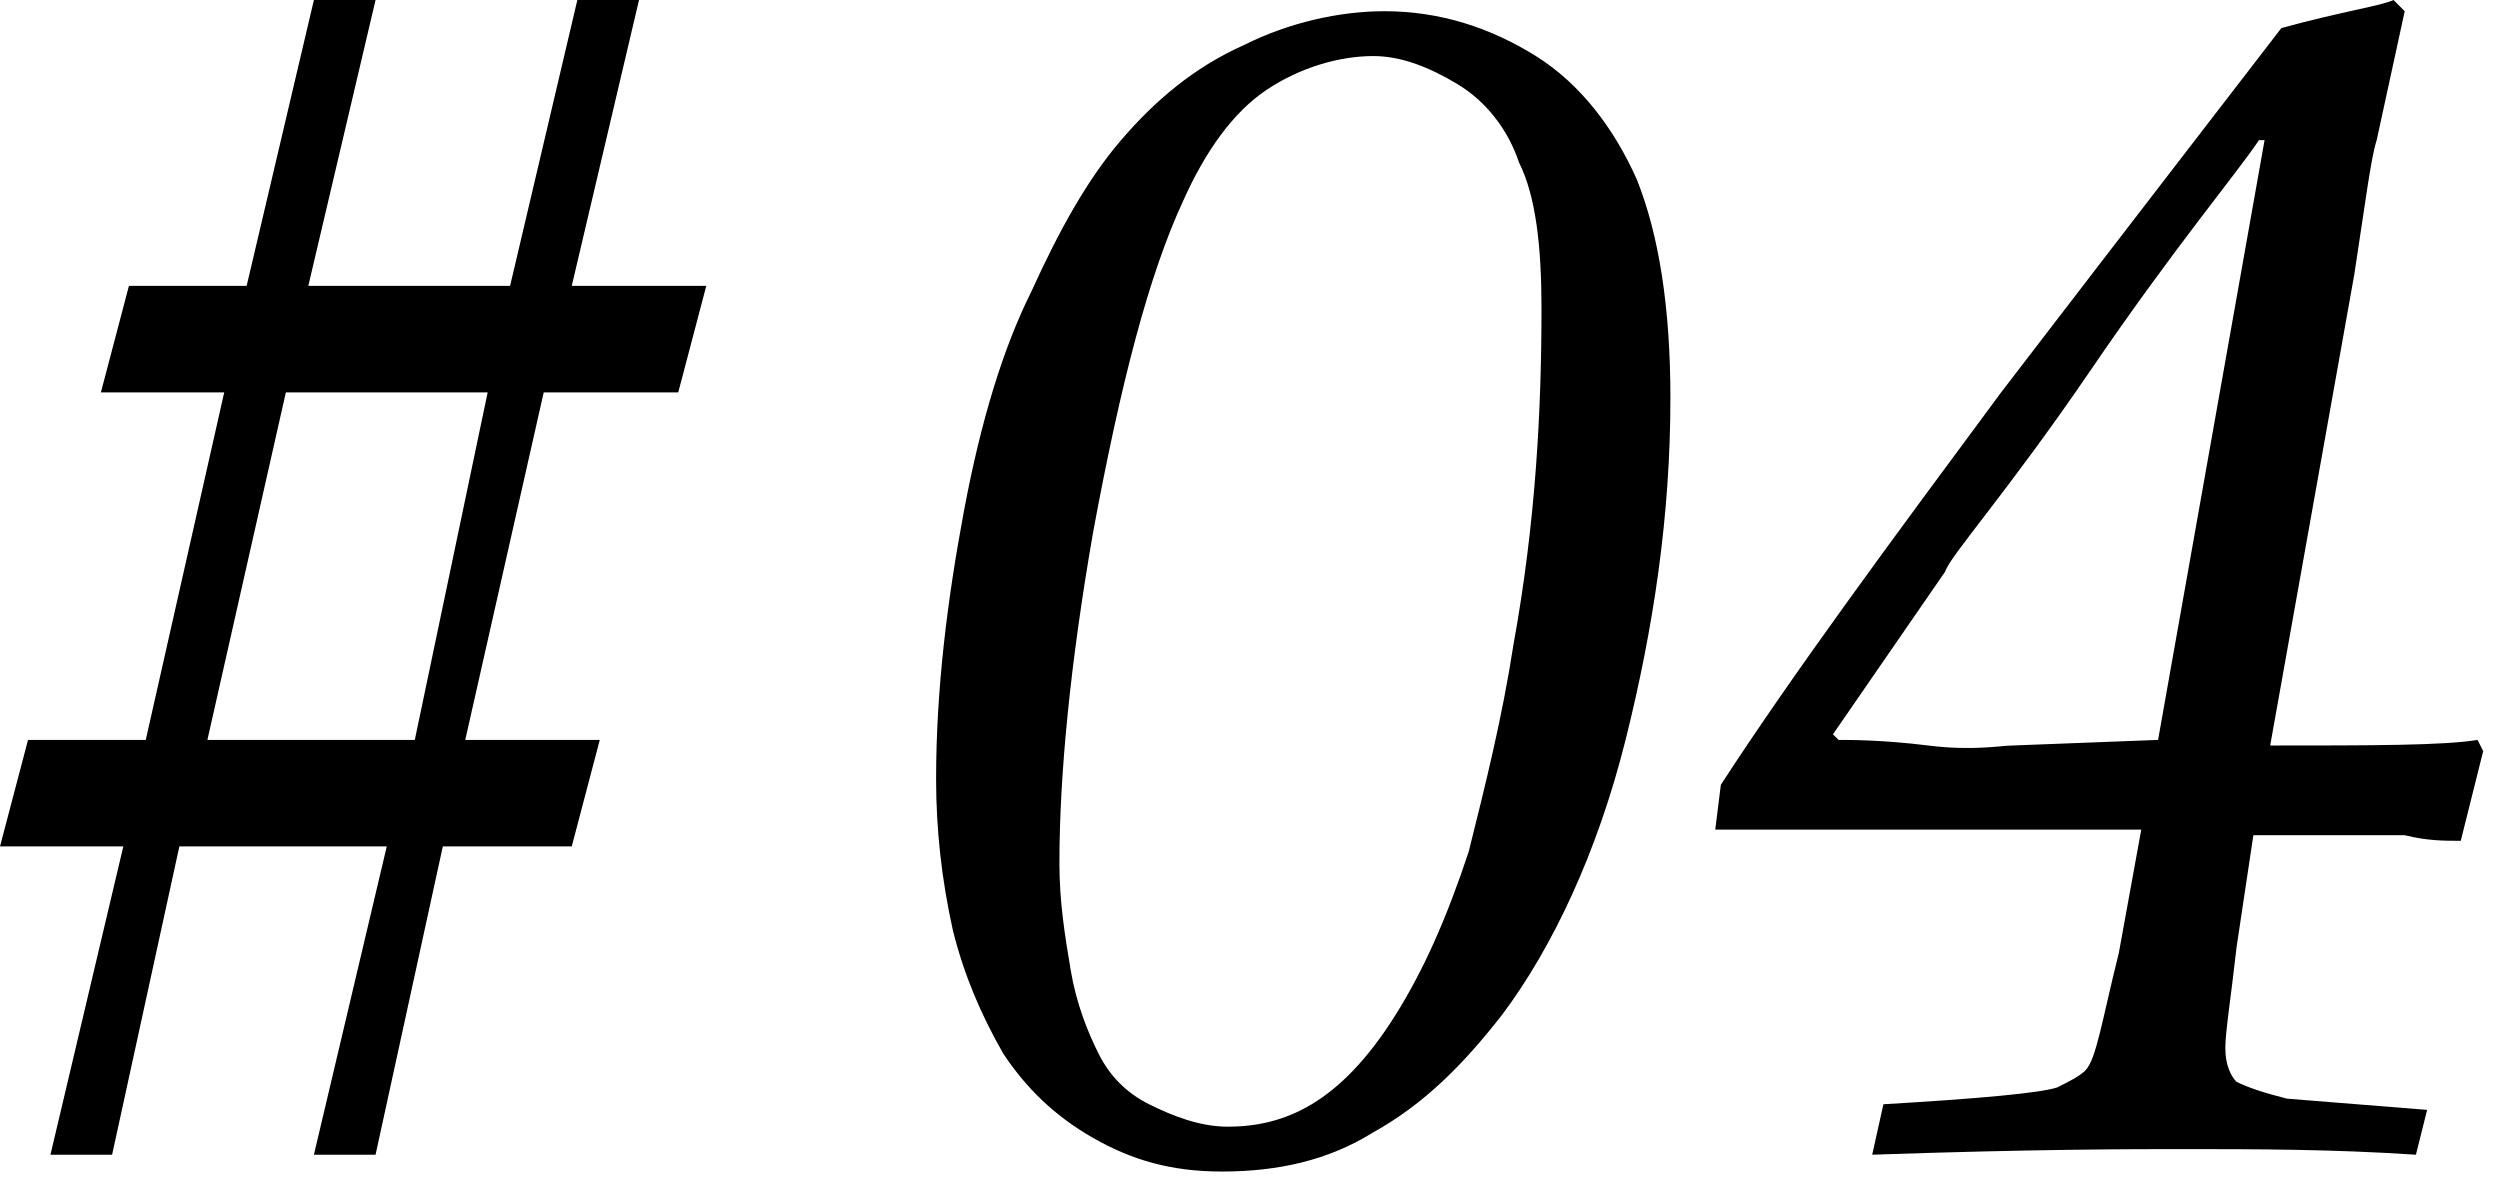 <svg xmlns="http://www.w3.org/2000/svg" xmlns:xlink="http://www.w3.org/1999/xlink" id="&#x30EC;&#x30A4;&#x30E4;&#x30FC;_1" x="0px" y="0px" viewBox="0 0 44.6 21.1" style="enable-background:new 0 0 44.6 21.1;" xml:space="preserve"><g>	<g>		<path d="M33.4,20.6l0.2-0.9c1.7-0.1,2.8-0.2,3.1-0.3c0.2-0.1,0.4-0.2,0.5-0.3c0.2-0.2,0.3-0.9,0.6-2.1l0.4-2.2H33   c-0.6,0-1.4,0-2.4,0l0.1-0.8c1.3-2,3-4.3,5-7c2.3-3,4-5.2,5-6.5c1.1-0.3,1.8-0.4,2-0.5l0.2,0.2l-0.5,2.3c-0.1,0.3-0.2,1.1-0.4,2.4   l-1.5,8.4c1.8,0,3.1,0,3.7-0.1l0.1,0.2L43.9,15c-0.3,0-0.6,0-1-0.1l-2.7,0l-0.3,2c-0.1,0.9-0.2,1.5-0.2,1.8c0,0.3,0.1,0.5,0.2,0.6   c0.2,0.1,0.5,0.2,0.9,0.3l2.5,0.2l-0.2,0.8c-1.5-0.1-2.9-0.1-4.2-0.1C38.1,20.5,36.3,20.5,33.4,20.6z M38.5,13.2l1.9-10.7l-0.1,0   c-0.4,0.6-1.5,1.9-3,4.1s-2.5,3.3-2.6,3.6l-2,2.9l0.1,0.1c0.2,0,0.8,0,1.6,0.1s1.3,0,1.5,0L38.5,13.2z"></path>	</g>	<g>		<path d="M3.2,15.1L2,20.6H0.9l1.3-5.5H0l0.5-1.9h2.1L4,7H1.8l0.5-1.9h2.1L5.6,0h1.1L5.5,5.1h3.6L10.3,0h1.1l-1.2,5.1h2.4L12.1,7   H9.7l-1.4,6.2h2.4l-0.5,1.9H7.9l-1.2,5.5H5.6l1.3-5.5H3.2z M5.1,7l-1.4,6.2h3.7L8.7,7H5.1z"></path>		<path d="M16.7,13.9c0-1.6,0.2-3.2,0.5-4.8s0.7-2.9,1.2-3.9c0.5-1.1,1-2,1.6-2.7c0.6-0.7,1.3-1.3,2.2-1.7c0.8-0.4,1.7-0.6,2.5-0.6   c1,0,1.9,0.3,2.7,0.8c0.8,0.5,1.4,1.3,1.8,2.2c0.4,1,0.6,2.3,0.6,3.9c0,2.1-0.3,4.1-0.8,6.1c-0.5,2-1.3,3.7-2.2,4.9   c-0.7,0.9-1.4,1.6-2.3,2.1c-0.8,0.5-1.7,0.7-2.7,0.7c-0.9,0-1.6-0.2-2.3-0.6c-0.7-0.4-1.2-0.9-1.6-1.5c-0.4-0.7-0.7-1.4-0.9-2.2   C16.8,15.7,16.7,14.8,16.7,13.9z M18.9,15.4c0,0.7,0.1,1.3,0.2,1.9c0.1,0.6,0.3,1.1,0.5,1.5s0.5,0.7,0.9,0.9   c0.4,0.2,0.9,0.4,1.4,0.4c0.5,0,1-0.1,1.5-0.4c0.5-0.3,1-0.8,1.5-1.6c0.5-0.8,0.9-1.7,1.3-2.9c0.3-1.2,0.6-2.4,0.8-3.7   c0.4-2.2,0.5-4.2,0.5-6c0-1.1-0.1-2-0.4-2.6c-0.2-0.6-0.6-1.1-1.1-1.4c-0.5-0.3-1-0.5-1.5-0.5c-0.6,0-1.3,0.2-1.9,0.6   c-0.6,0.4-1.1,1.1-1.5,2c-0.6,1.3-1.1,3.2-1.6,5.9C19.1,11.8,18.9,13.8,18.9,15.4z"></path>	</g></g></svg>
